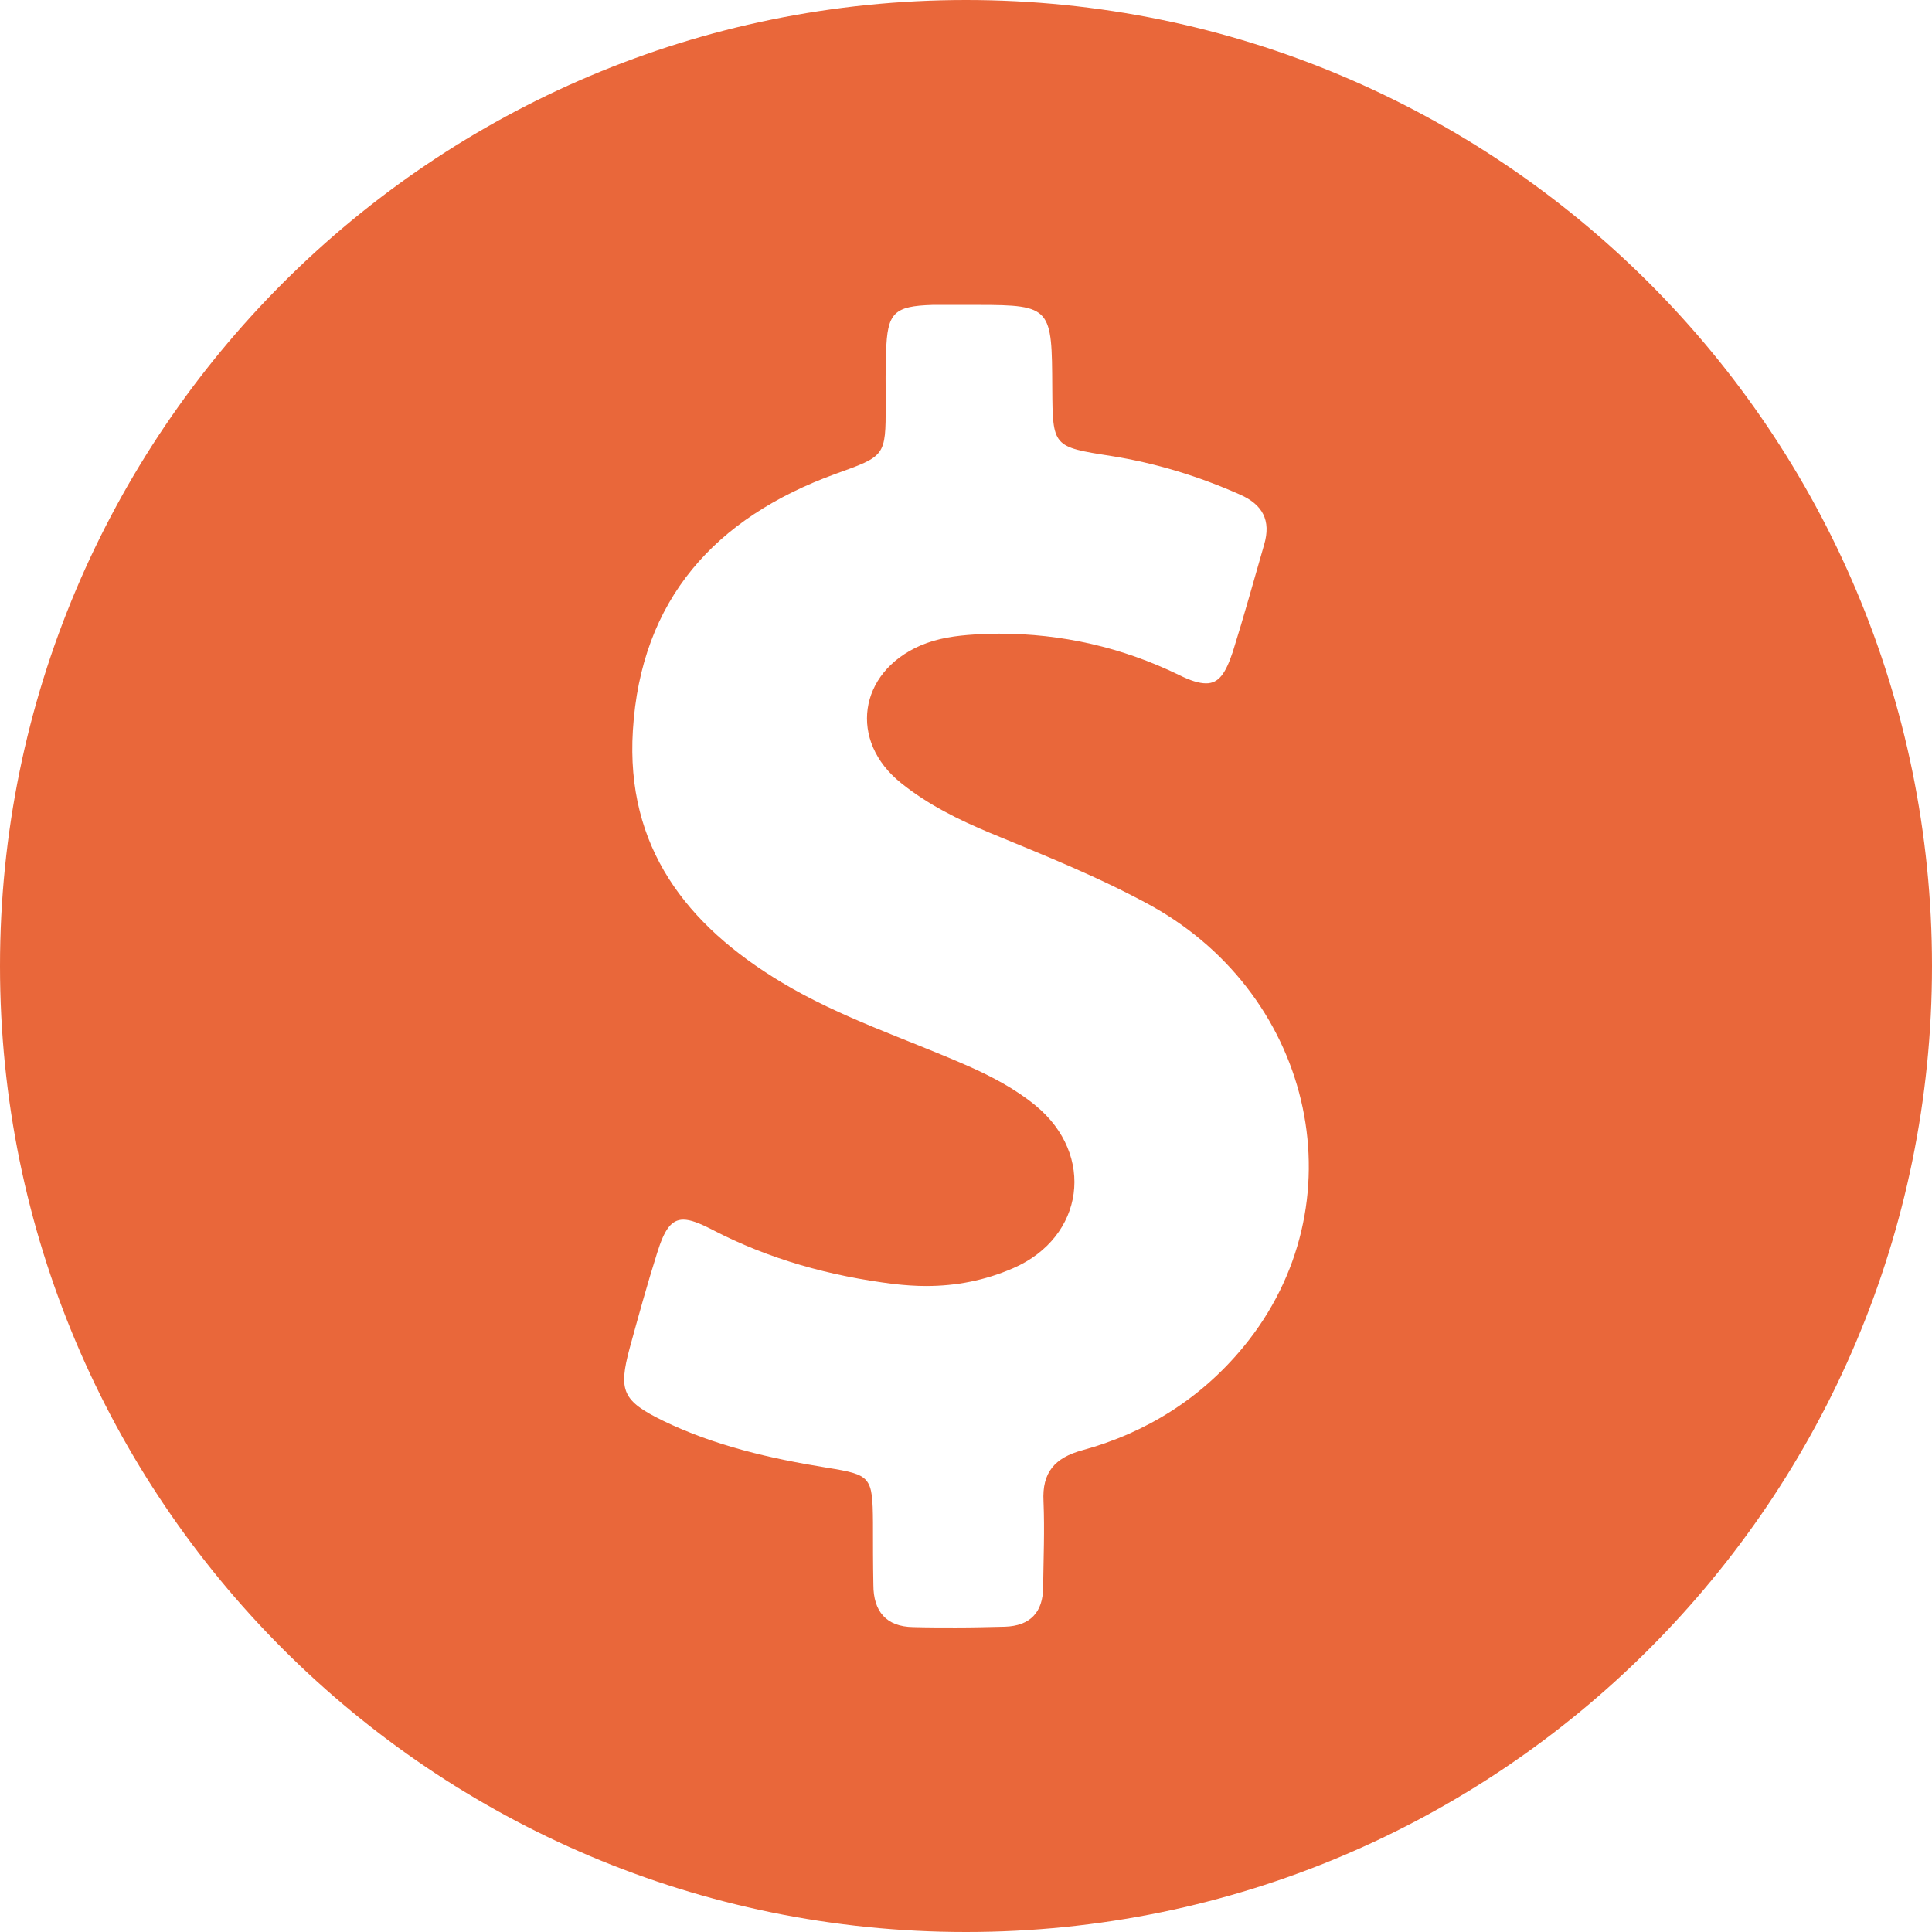 <?xml version="1.0" encoding="UTF-8"?> <svg xmlns="http://www.w3.org/2000/svg" width="100" height="100" viewBox="0 0 100 100" fill="none"><path d="M50 0C22.387 0 0 22.387 0 50C0 77.613 22.387 100 50 100C77.613 100 100 77.613 100 50C100 22.387 77.613 0 50 0ZM64.362 69.712C62.181 72.366 59.342 74.156 56.029 75.062C54.589 75.453 53.93 76.214 54.012 77.716C54.074 79.198 54.012 80.658 53.992 82.14C53.992 83.457 53.313 84.156 52.017 84.198C51.173 84.218 50.329 84.239 49.486 84.239C48.745 84.239 48.004 84.239 47.263 84.218C45.864 84.198 45.206 83.395 45.206 82.037C45.185 80.967 45.185 79.876 45.185 78.807C45.165 76.42 45.082 76.337 42.798 75.967C39.877 75.494 36.996 74.835 34.321 73.539C32.222 72.51 31.996 71.996 32.593 69.774C33.045 68.128 33.498 66.481 34.012 64.856C34.383 63.663 34.733 63.128 35.37 63.128C35.741 63.128 36.214 63.313 36.852 63.642C39.815 65.185 42.963 66.049 46.276 66.461C46.831 66.523 47.387 66.564 47.942 66.564C49.486 66.564 50.988 66.276 52.449 65.638C56.132 64.033 56.708 59.774 53.601 57.222C52.551 56.358 51.337 55.72 50.082 55.165C46.852 53.745 43.498 52.675 40.453 50.844C35.514 47.881 32.387 43.827 32.757 37.819C33.169 31.029 37.017 26.79 43.251 24.527C45.823 23.601 45.844 23.621 45.844 20.947C45.844 20.041 45.823 19.136 45.864 18.21C45.926 16.193 46.255 15.844 48.272 15.782C48.498 15.782 48.745 15.782 48.971 15.782C49.362 15.782 49.753 15.782 50.144 15.782C50.309 15.782 50.473 15.782 50.617 15.782C54.444 15.782 54.444 15.947 54.465 20.082C54.486 23.128 54.486 23.128 57.51 23.601C59.835 23.971 62.037 24.65 64.177 25.597C65.35 26.111 65.802 26.934 65.432 28.189C64.897 30.041 64.383 31.914 63.807 33.745C63.436 34.856 63.086 35.37 62.428 35.37C62.058 35.37 61.605 35.226 61.029 34.938C58.066 33.498 54.959 32.798 51.708 32.798C51.296 32.798 50.864 32.819 50.453 32.84C49.486 32.901 48.539 33.025 47.634 33.416C44.424 34.815 43.91 38.354 46.646 40.535C48.025 41.646 49.609 42.428 51.235 43.107C54.074 44.28 56.914 45.411 59.609 46.893C68.086 51.626 70.391 62.387 64.362 69.712Z" fill="#E9673A"></path></svg> 